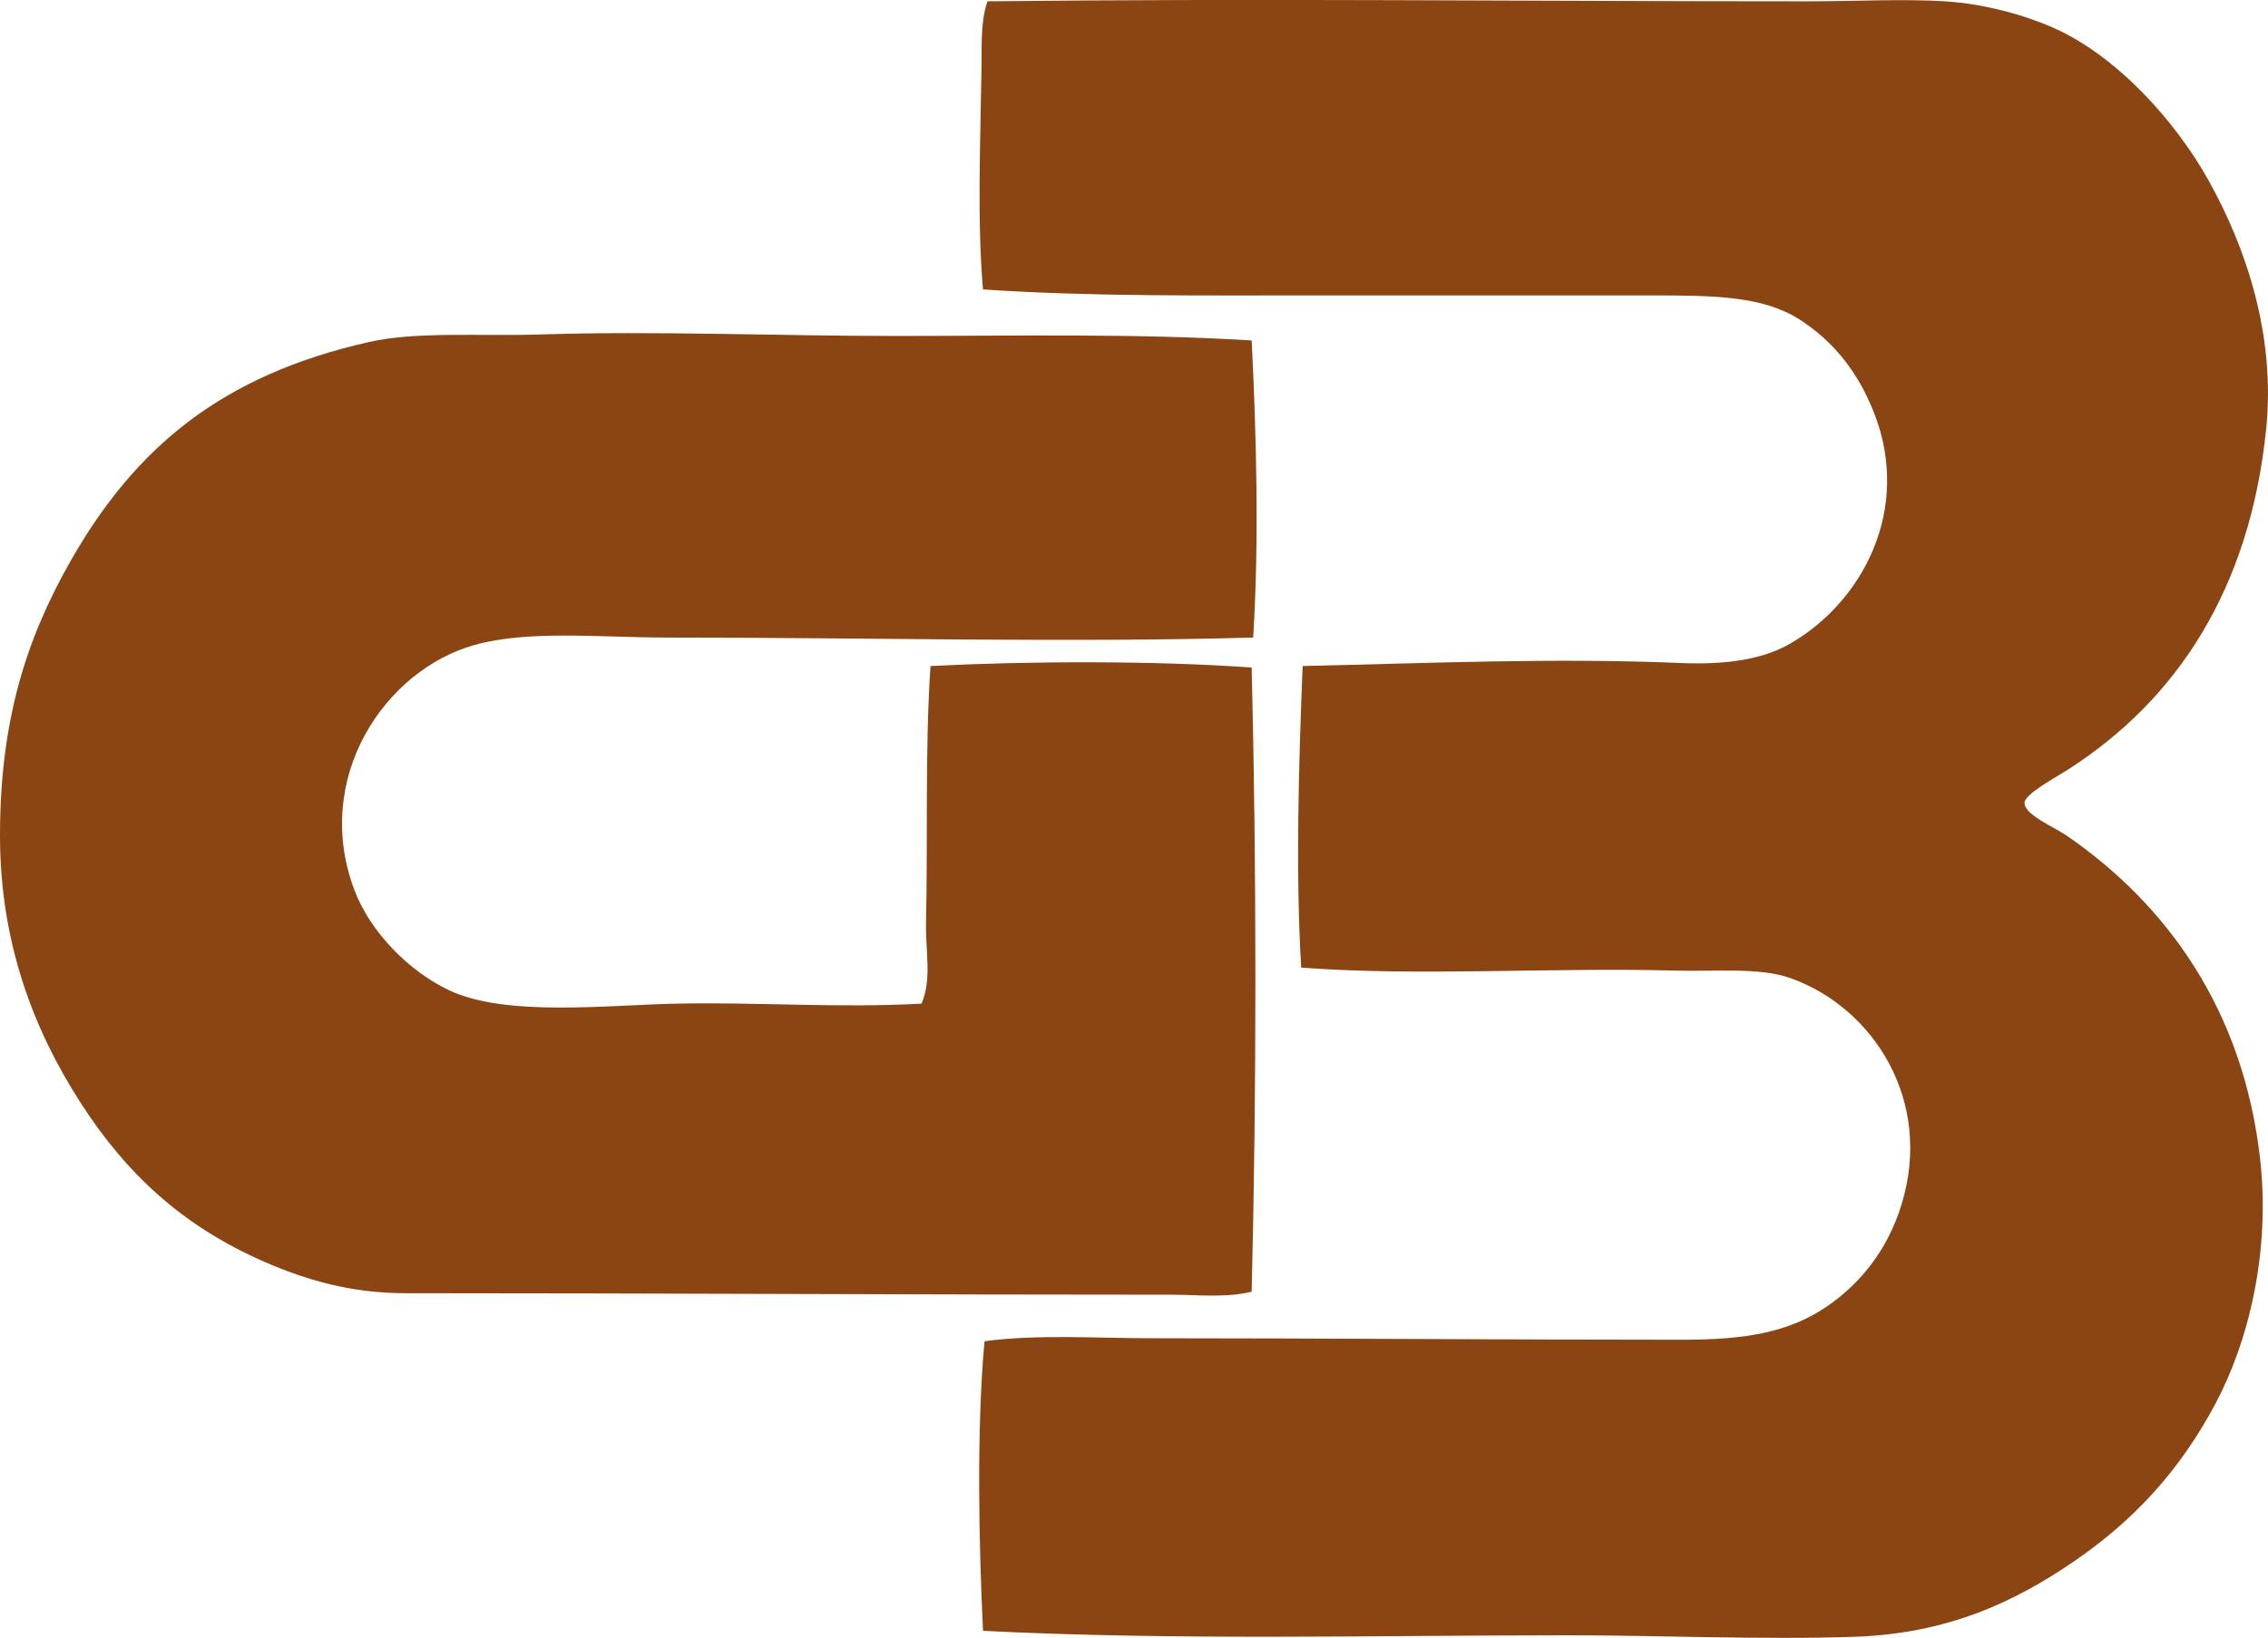 <?xml version="1.0" encoding="iso-8859-1"?> <!-- Generator: Adobe Illustrator 19.2.0, SVG Export Plug-In . SVG Version: 6.00 Build 0) --> <svg xmlns="http://www.w3.org/2000/svg" xmlns:xlink="http://www.w3.org/1999/xlink" version="1.1" x="0px" y="0px" viewBox="0 0 75.217 54.335" style="enable-background:new 0 0 75.217 54.335;" xml:space="preserve"> <g id="GB_x5F_CZ" fill="#8B4513"> <path d="M32.602,54.099c-0.139-2.805-0.218-6.722,0.049-9.606 c1.763-0.237,3.667-0.1,5.575-0.1c5.7,0.001,11.751,0.05,17.57,0.05c2.08,0,3.518-0.24,4.778-1.095 c1.131-0.767,2.031-1.898,2.488-3.385c1.064-3.458-0.941-6.544-3.683-7.516c-1.03-0.365-2.471-0.214-3.783-0.249 c-4.167-0.112-8.58,0.195-12.443-0.1c-0.19-3.148-0.079-6.843,0.049-10.004c4.094-0.089,8.281-0.279,12.543-0.1 c1.467,0.062,2.7-0.107,3.633-0.648c2.412-1.396,4.008-4.451,2.788-7.615c-0.539-1.397-1.377-2.425-2.489-3.135 c-1.2-0.766-2.794-0.796-4.828-0.796c-3.711-0.001-7.506,0-11.199,0c-3.738-0.001-7.494,0.043-11.049-0.199 c-0.198-2.262-0.086-4.93-0.05-7.317c0.012-0.783-0.035-1.577,0.199-2.24c9.098-0.102,17.862,0.001,27.176,0 c1.618,0,3.183-0.086,4.579,0c1.351,0.084,2.698,0.477,3.633,0.896c2.079,0.934,4.023,3.086,5.126,5.077 c1.197,2.16,2.212,5.054,1.892,8.213c-0.537,5.303-2.951,8.977-6.57,11.298c-0.395,0.253-1.424,0.806-1.443,1.095 c-0.027,0.396,0.963,0.799,1.394,1.095c3.307,2.273,5.868,5.772,6.421,10.751c0.34,3.061-0.379,6.025-1.493,8.113 c-1.188,2.225-2.699,3.844-4.629,5.176c-1.998,1.379-4.234,2.432-7.316,2.538c-3.049,0.106-6.438-0.05-9.557-0.049 C45.646,54.248,39.023,54.422,32.602,54.099z" fill="#8B4513"/> <path d="M41.511,11.294c0.155,3.083,0.251,6.657,0.05,9.855 c-6.06,0.175-12.805,0-19.461,0c-2.189,0-4.569-0.257-6.371,0.249c-2.961,0.832-5.373,4.396-3.981,8.113 c0.519,1.388,1.793,2.694,3.136,3.334c1.882,0.899,5.275,0.494,7.565,0.448c2.729-0.054,5.368,0.154,8.113,0 c0.352-0.813,0.127-1.747,0.149-2.688c0.064-2.697-0.037-5.783,0.149-8.511c3.307-0.167,7.364-0.181,10.651,0.049 c0.165,6.649,0.166,14.006,0,20.706c-0.867,0.211-1.783,0.1-2.688,0.1c-8.578,0-16.89-0.05-25.384-0.05 c-1.793,0-3.29-0.438-4.678-1.045c-2.686-1.174-4.568-2.895-6.123-5.326C1.115,34.146,0,31.266,0,27.719 c0-3.758,0.845-6.481,2.339-9.108c2.161-3.797,5.047-6.173,9.905-7.267c1.576-0.355,3.638-0.184,5.674-0.249 c3.834-0.123,7.809,0.05,11.796,0.05C33.675,11.144,37.669,11.056,41.511,11.294z" fill="#8B4513"/> </g> <g id="Layer_1" fill="#8B4513"> </g> </svg>